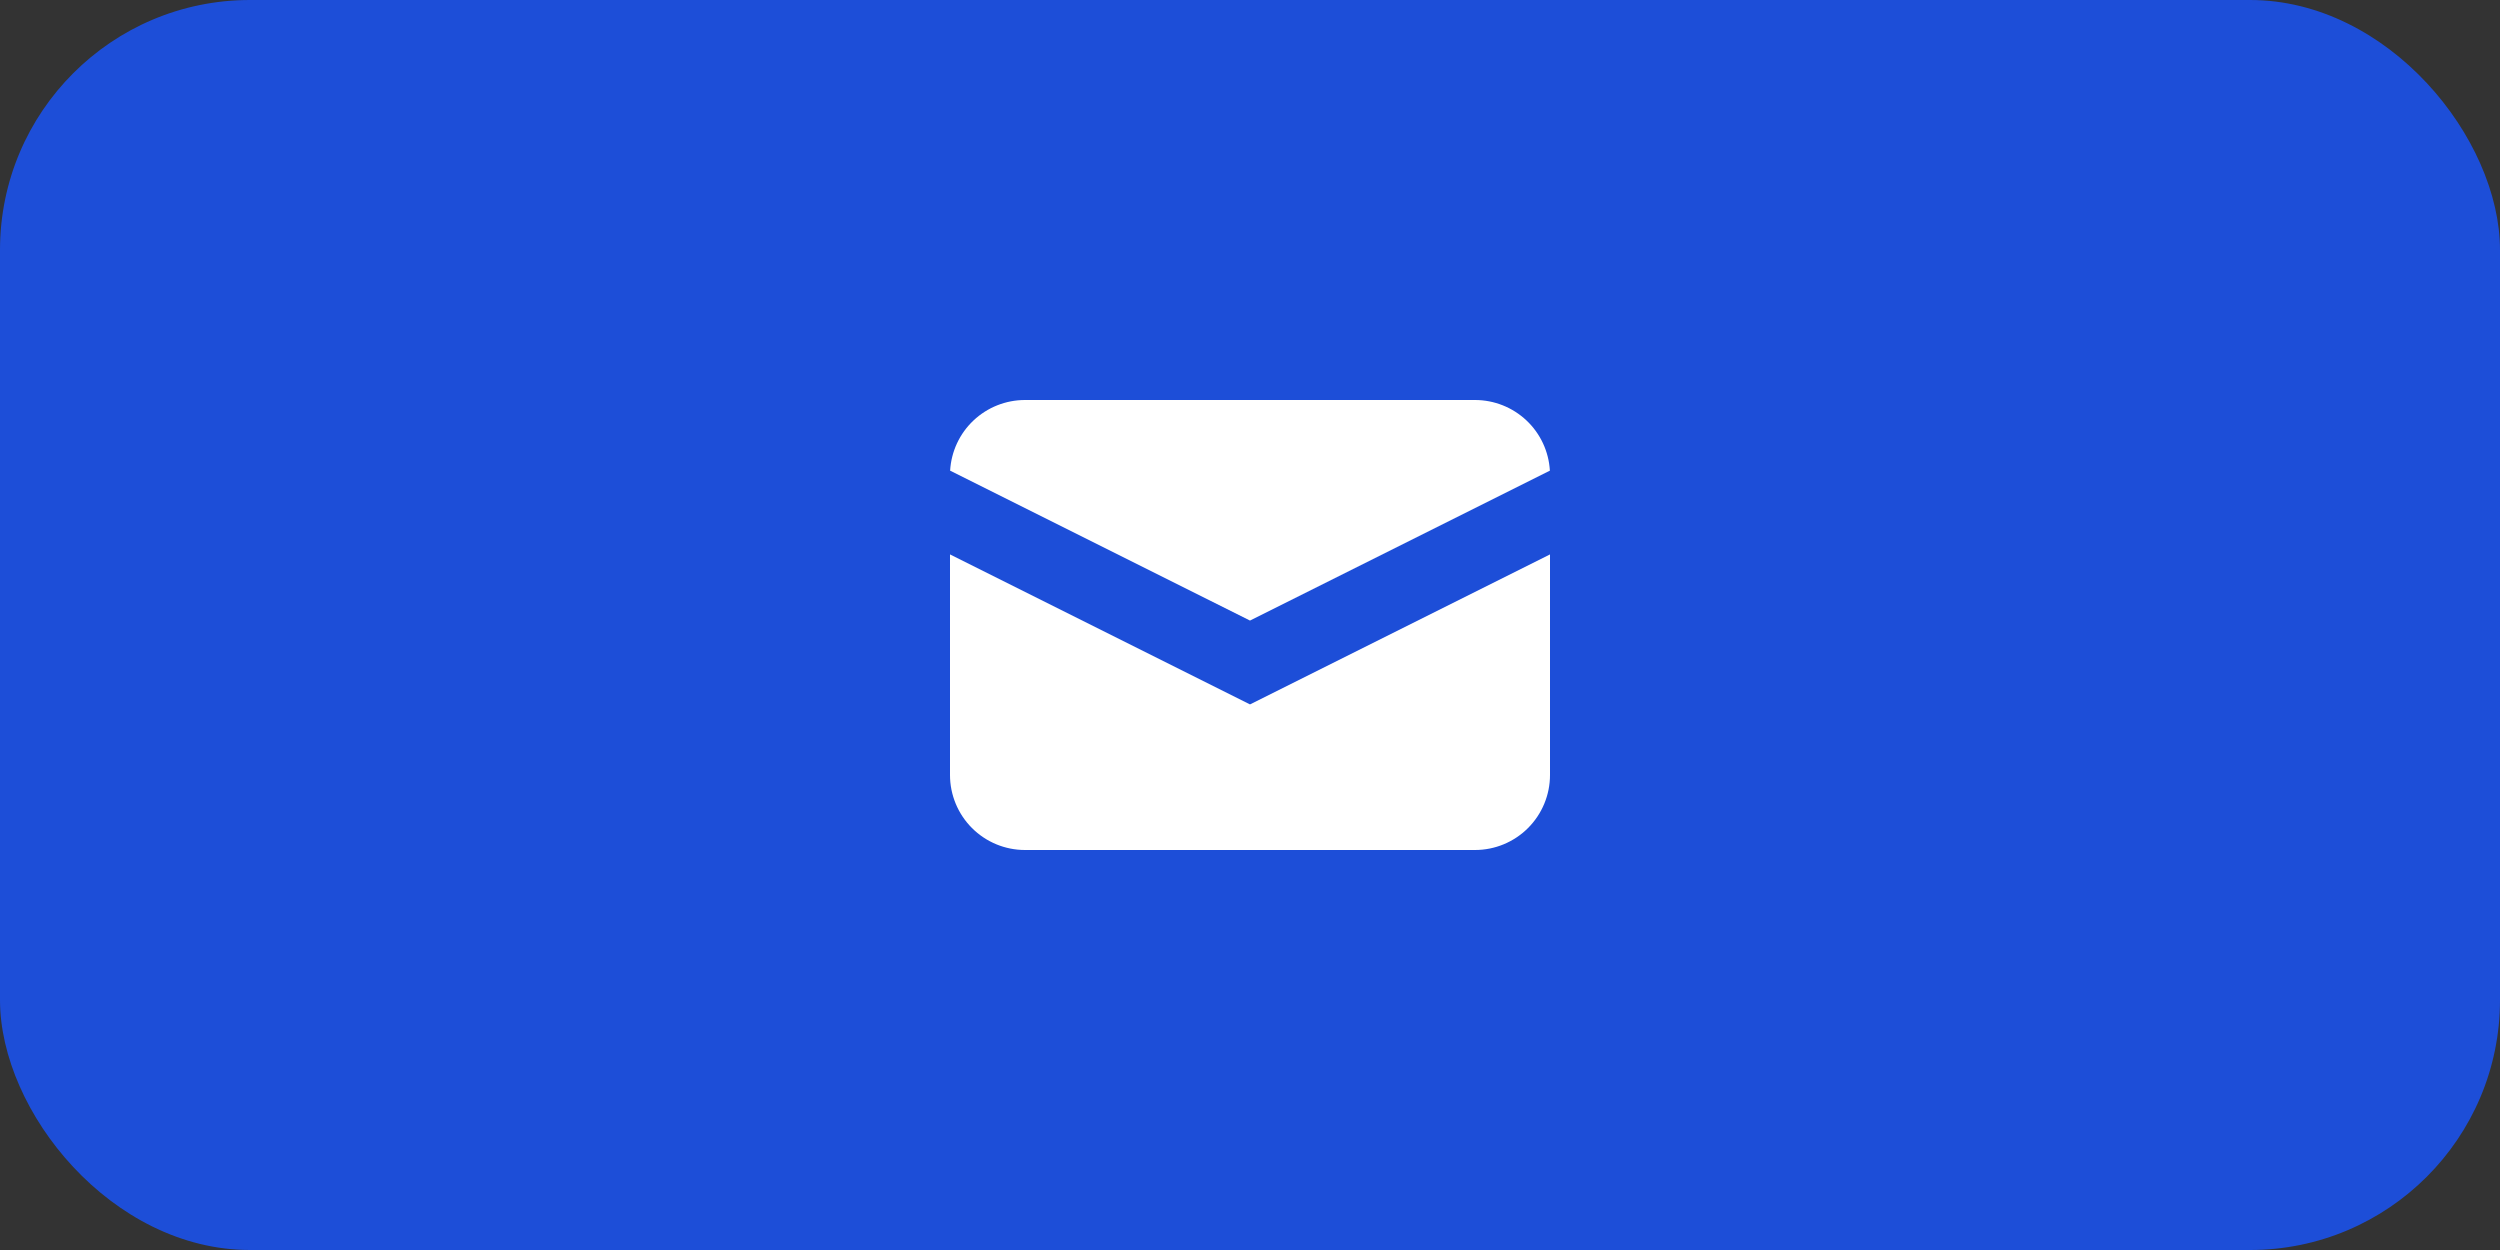 <?xml version="1.0" encoding="UTF-8"?> <svg xmlns="http://www.w3.org/2000/svg" width="80" height="40" viewBox="0 0 80 40" fill="none"><rect x="0" y="0" width="80" height="40" fill="#333333" stroke="none"/><rect width="80" height="40" rx="8" fill="#1D4ED8"></rect><path d="M30.404 15.061L40 19.858L49.596 15.061C49.561 14.449 49.293 13.874 48.847 13.454C48.402 13.034 47.812 12.8 47.2 12.8H32.8C32.188 12.8 31.598 13.034 31.153 13.454C30.707 13.874 30.439 14.449 30.404 15.061Z" fill="white"></path><path d="M49.6 17.741L40 22.541L30.4 17.741V24.8C30.4 25.436 30.653 26.047 31.103 26.497C31.553 26.947 32.163 27.2 32.8 27.2H47.2C47.837 27.2 48.447 26.947 48.897 26.497C49.347 26.047 49.6 25.436 49.6 24.8V17.741Z" fill="white"></path></svg> 